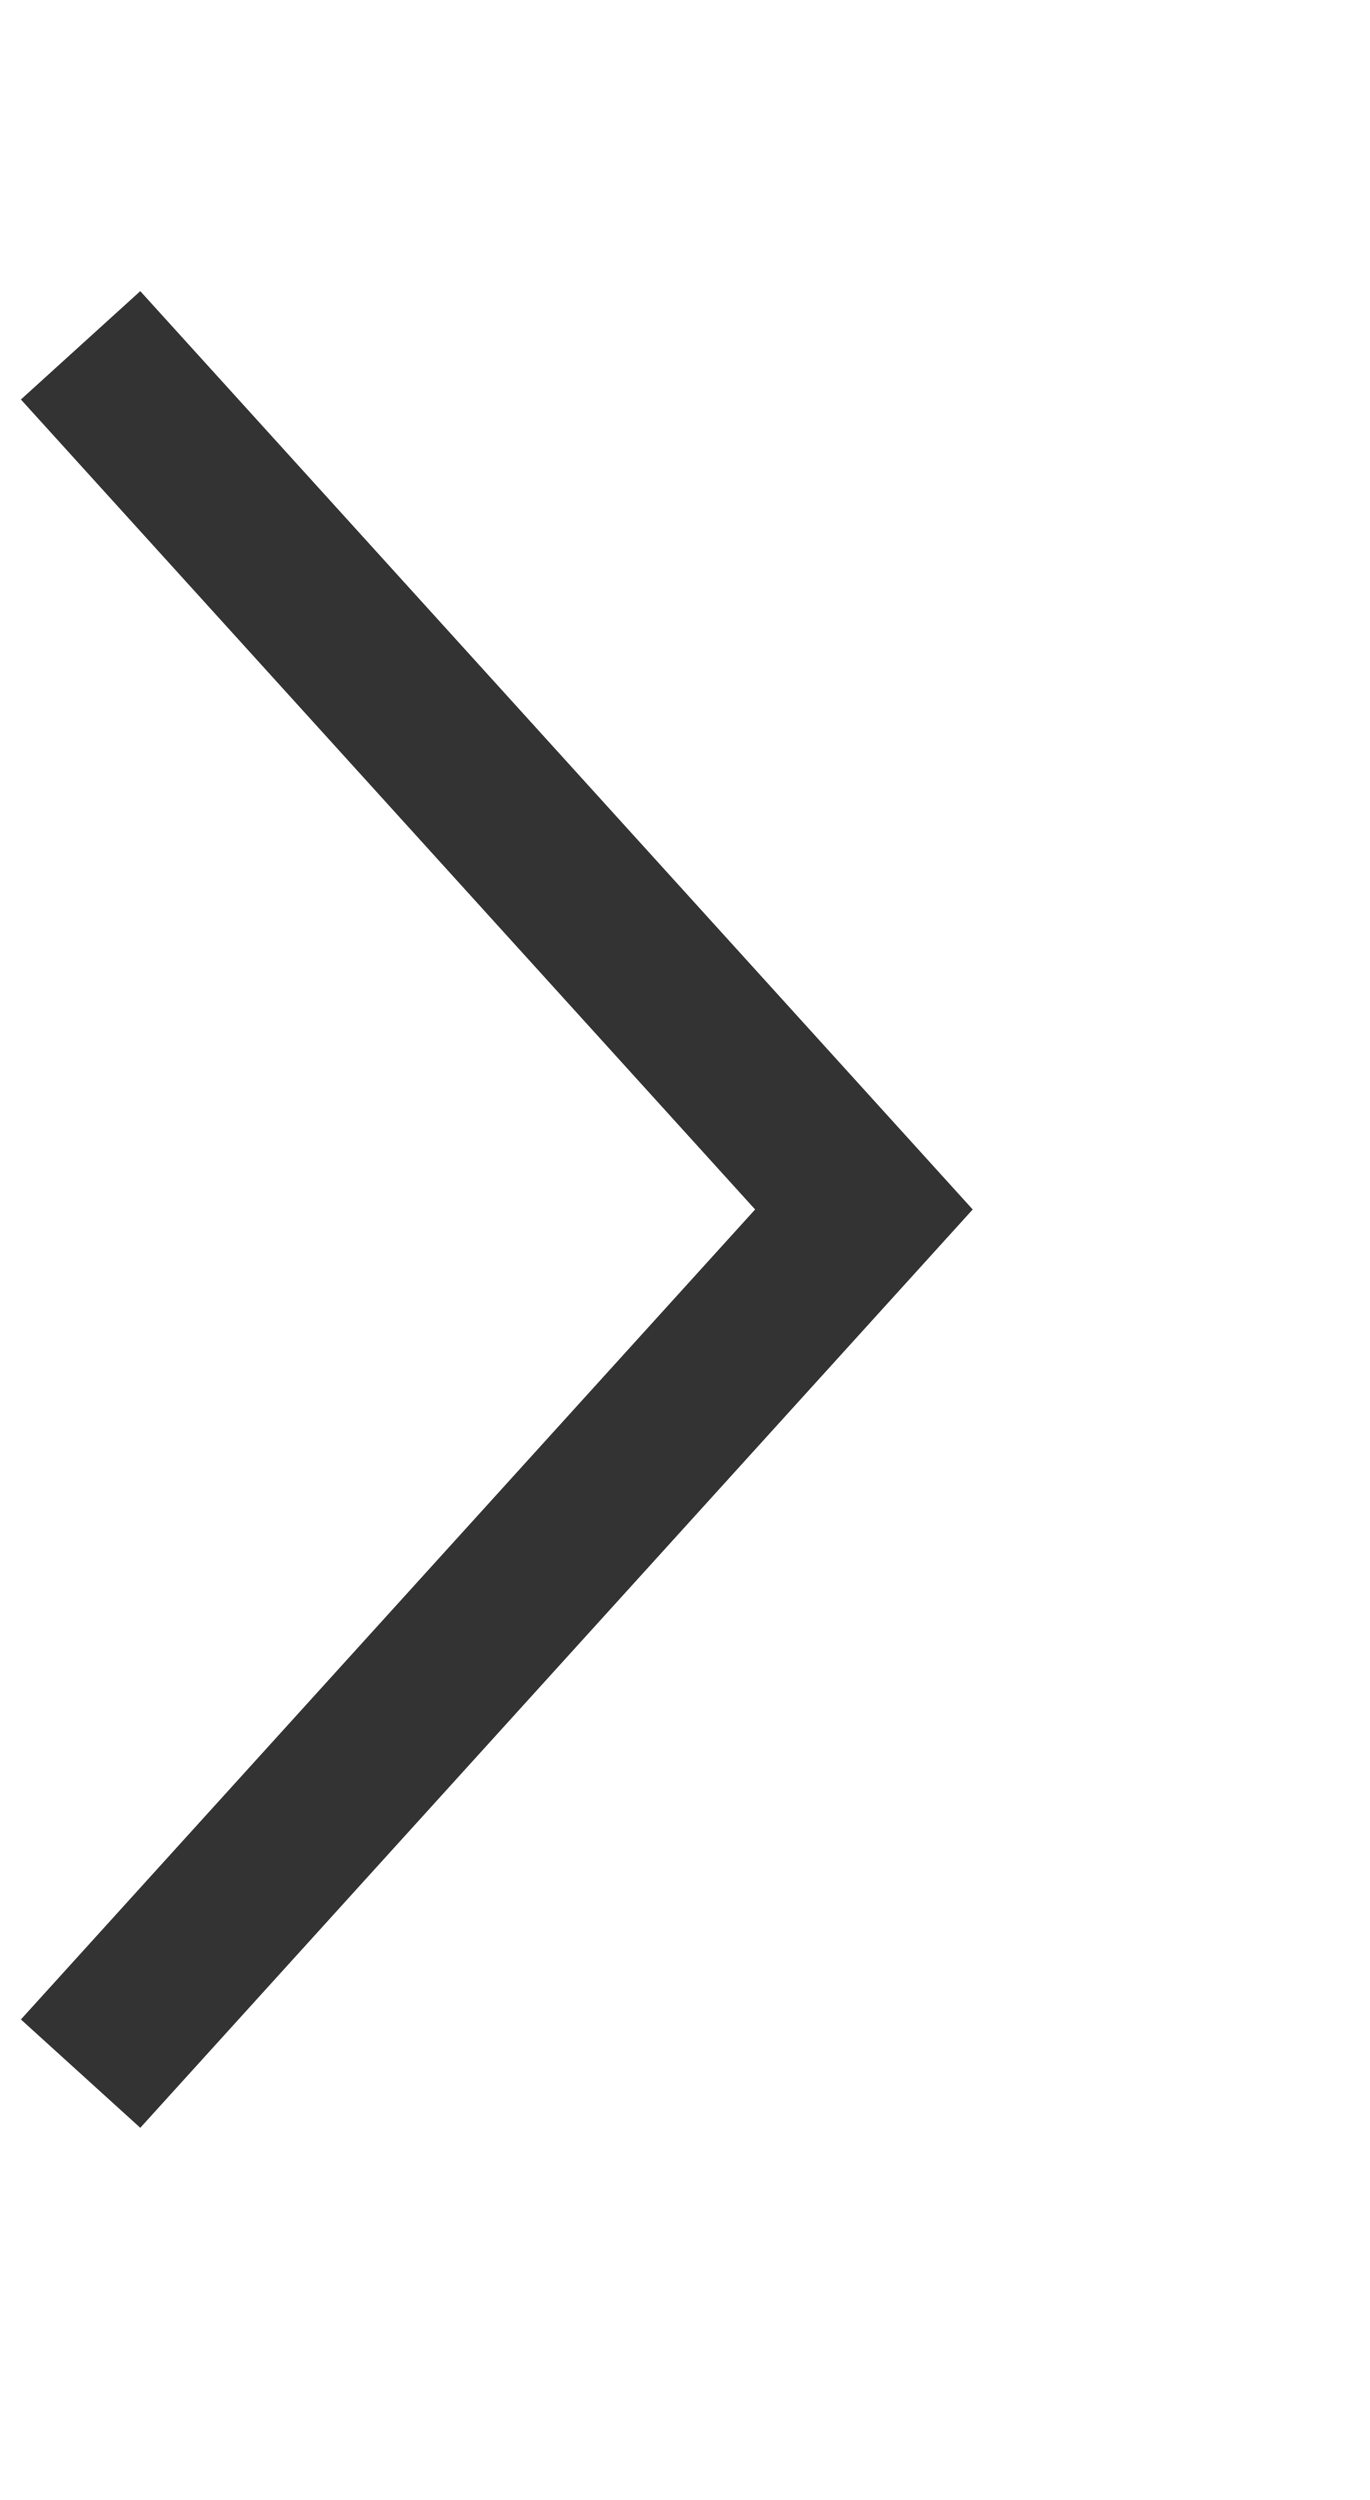 <svg 
 xmlns="http://www.w3.org/2000/svg"
 xmlns:xlink="http://www.w3.org/1999/xlink"
 width="8.5px" height="15.5px">
<path fill-rule="evenodd"  stroke="rgb(51, 51, 51)" stroke-width="1px" stroke-linecap="butt" stroke-linejoin="miter" fill="none"
 d="M0.500,12.857 L5.360,7.499 L0.500,2.141 "/>
</svg>